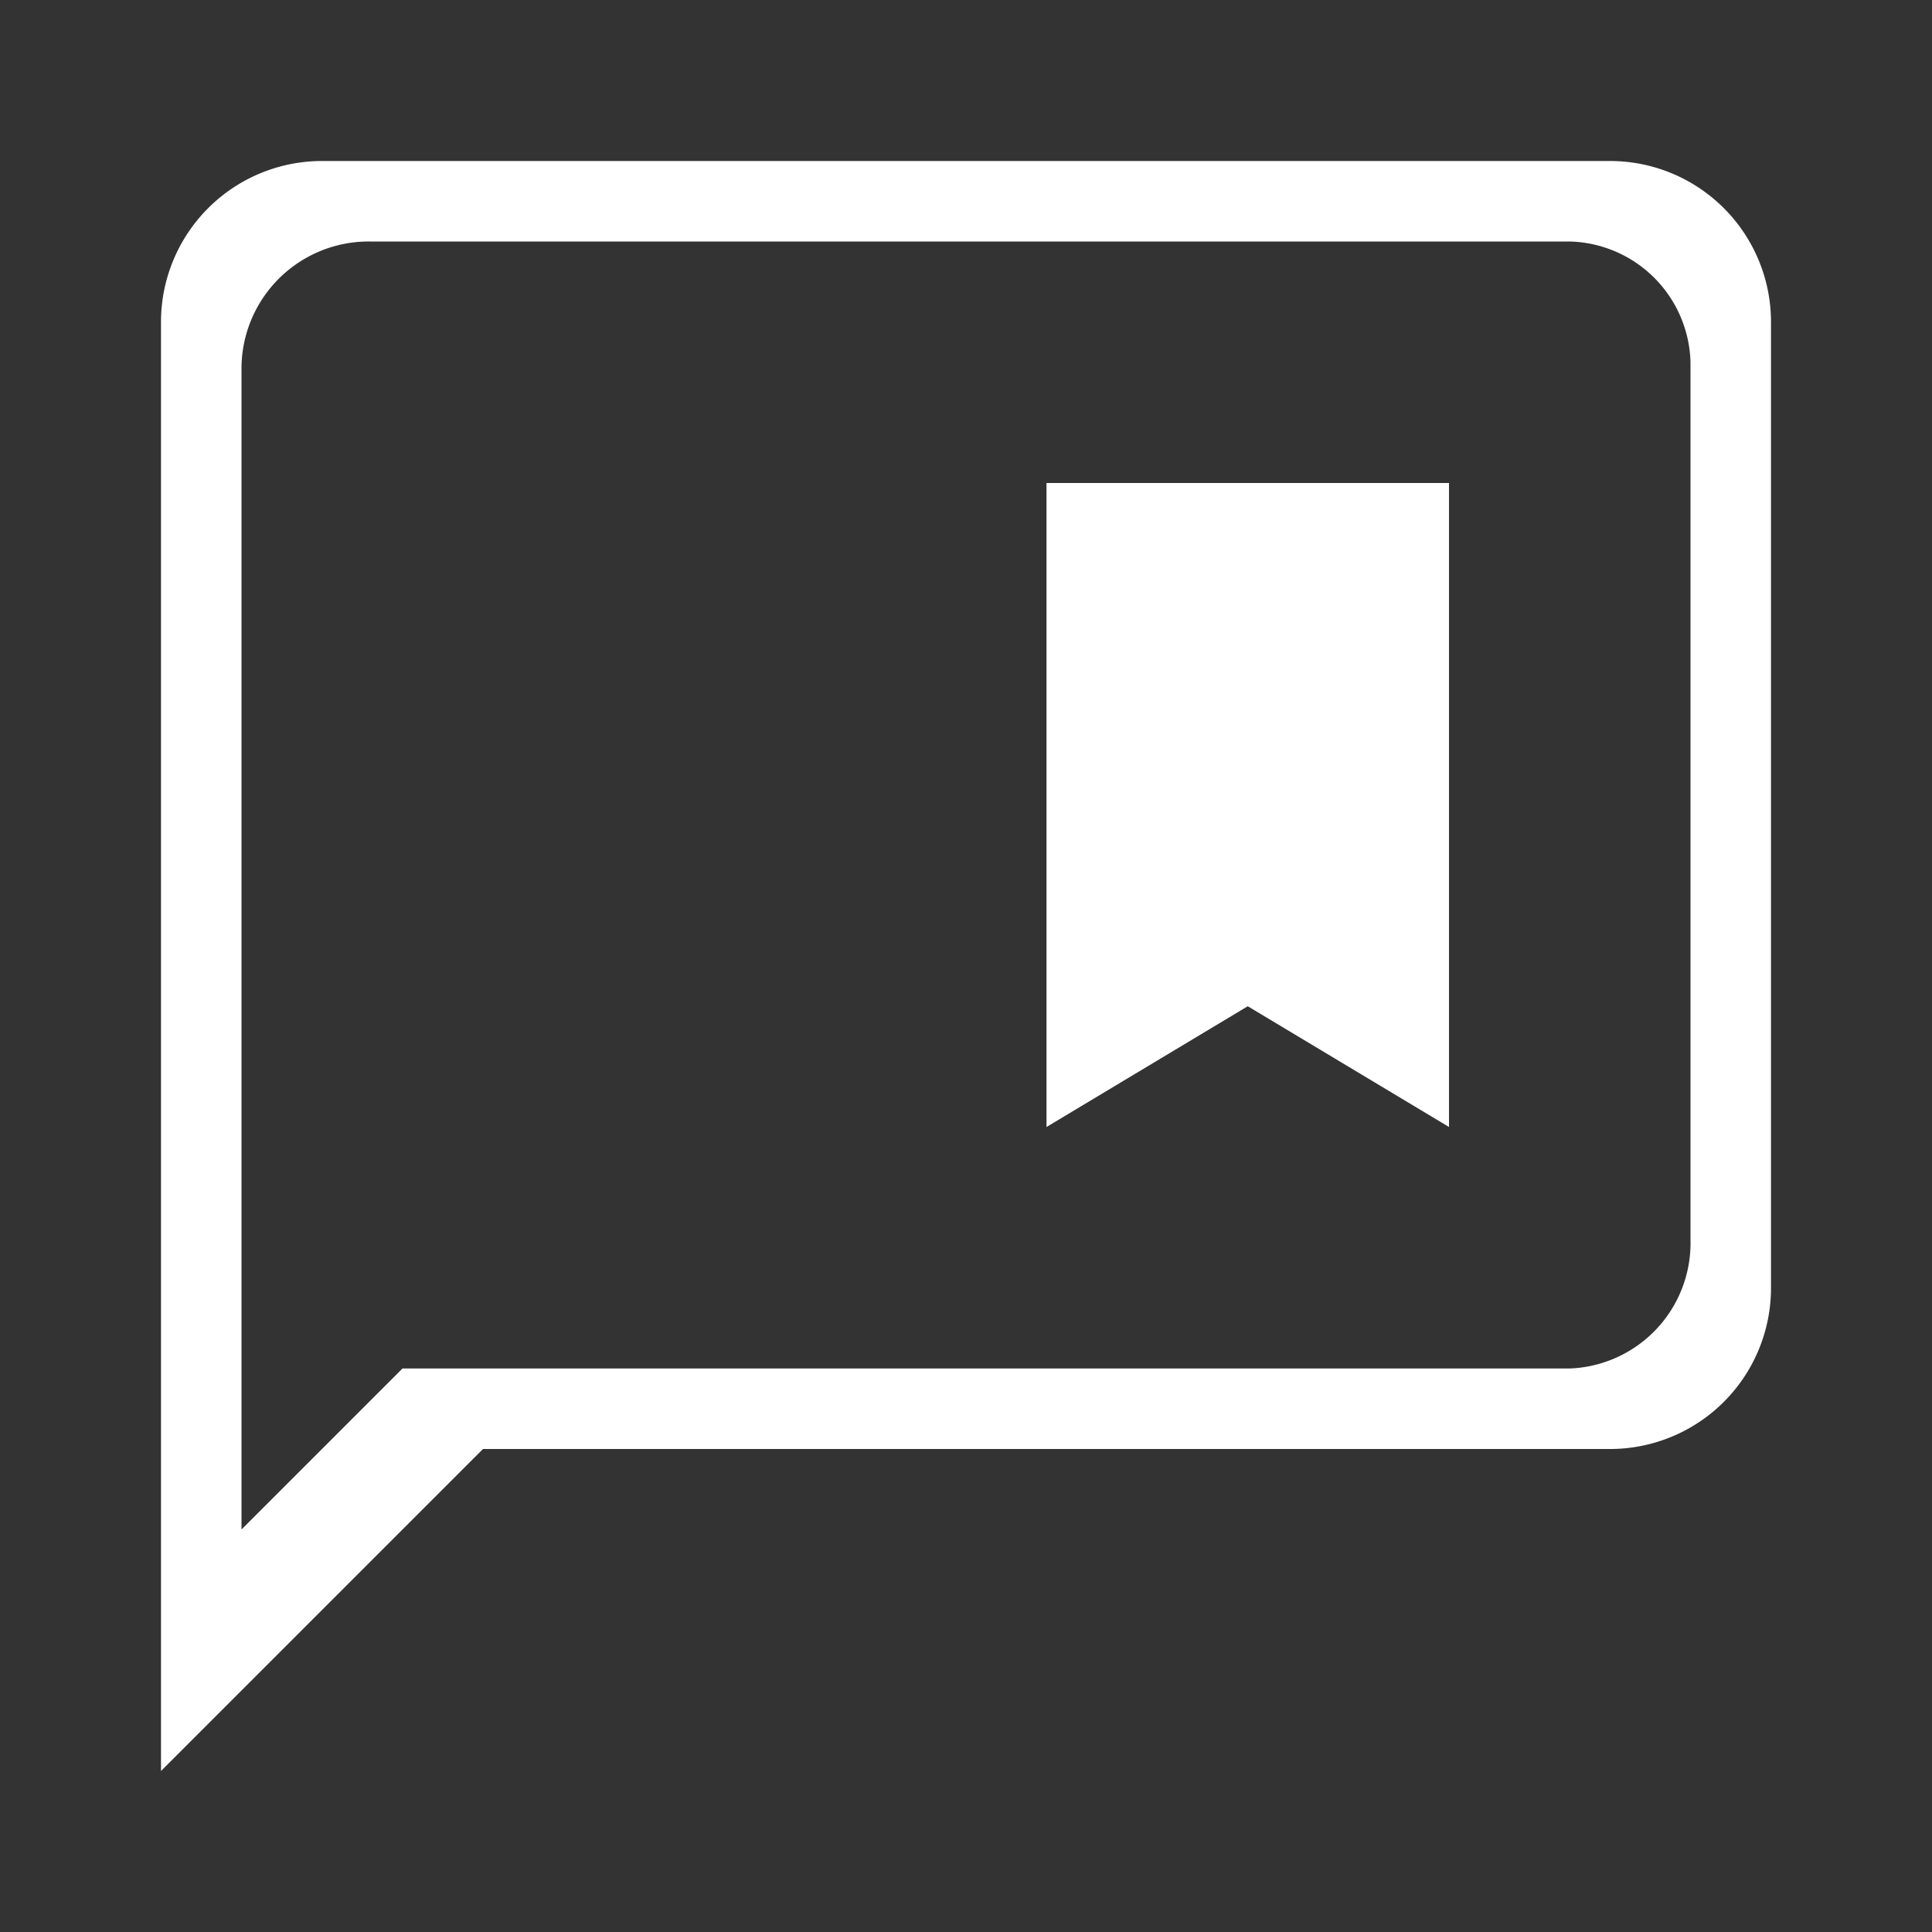 <?xml version="1.0" encoding="utf-8"?><svg id="coment" xmlns="http://www.w3.org/2000/svg" viewBox="0 0 24 24"><rect x="0" y="0" width="24" height="24" fill="#333333" stroke="none"/><defs><style>.cls-1{fill:none;}.cls-2{fill:#fff;}</style></defs><rect class="cls-1" width="24" height="24"/><polygon class="cls-2" points="18 14 18 6 13 6 13 14 15.5 12.5 18 14"/><path class="cls-2" d="M20,2H4A2,2,0,0,0,2,4V22l4-4H20a2,2,0,0,0,2-2V4A2,2,0,0,0,20,2Zm-.5,15H5L3,19V4.6A1.58,1.58,0,0,1,4.6,3H19.5A1.54,1.54,0,0,1,21,4.5V15.4A1.56,1.56,0,0,1,19.5,17Z"/></svg>